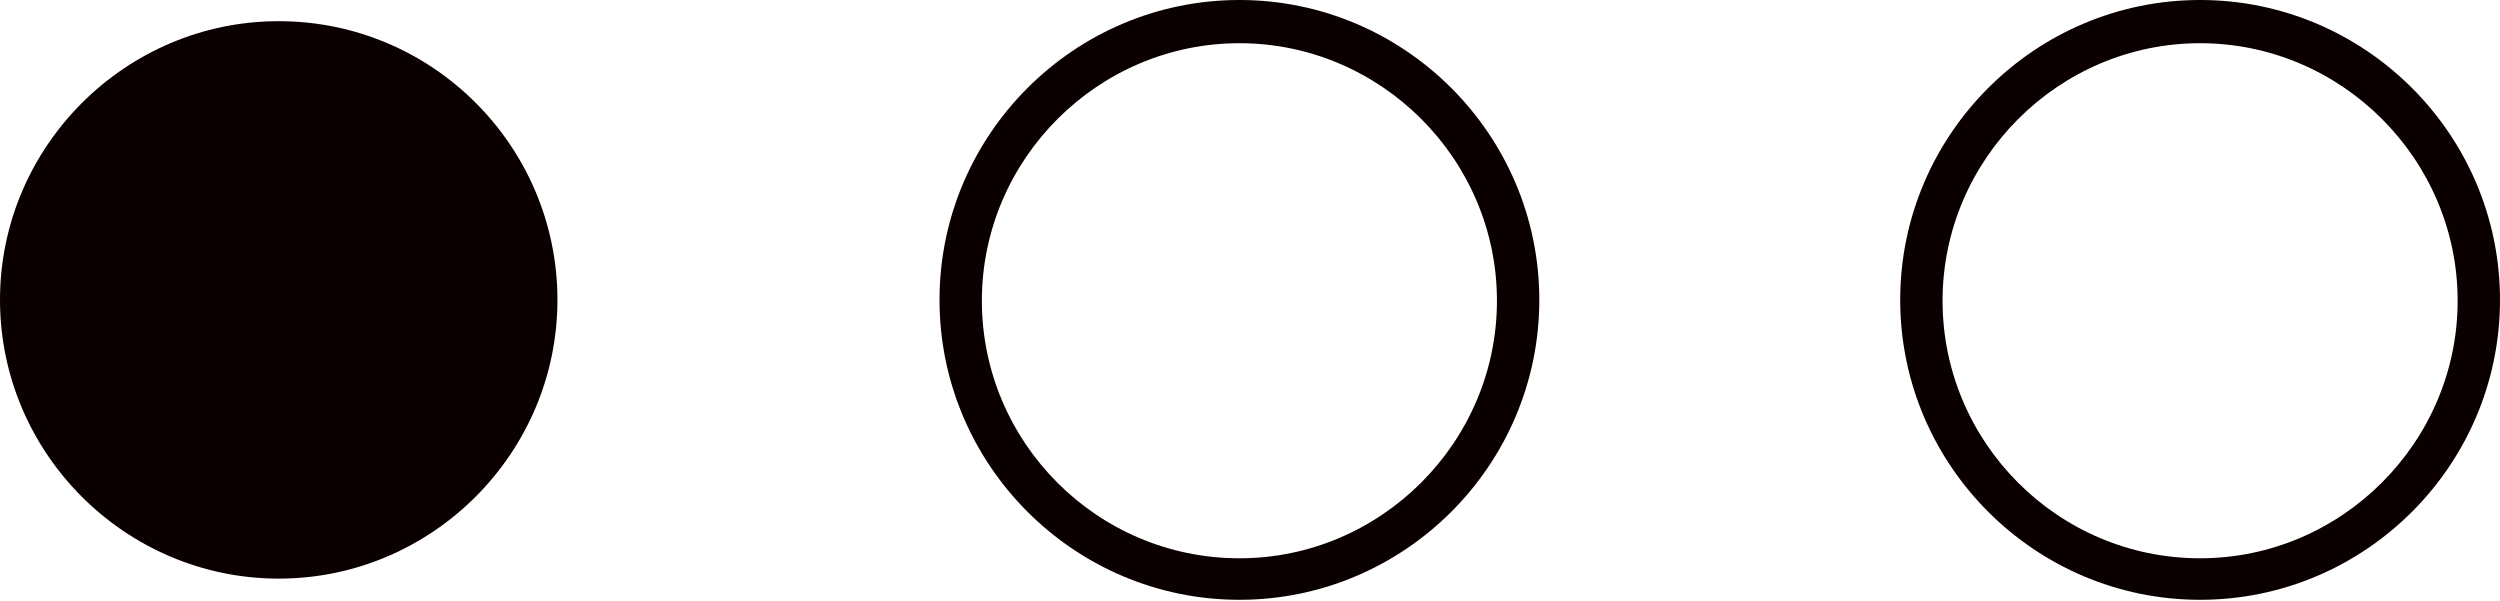 <?xml version="1.0" encoding="UTF-8"?>
<svg xmlns="http://www.w3.org/2000/svg" id="Layer_2" viewBox="0 0 29.51 7.09">
  <defs>
    <style>.cls-1{fill:#0a0000;}</style>
  </defs>
  <g id="Layer_1-2">
    <path class="cls-1" d="M3.29.25C1.48.25,0,1.73,0,3.54s1.48,3.29,3.29,3.29,3.29-1.48,3.29-3.29S5.11.25,3.29.25Z"></path>
    <path class="cls-1" d="M14.63,0c-1.95,0-3.54,1.59-3.54,3.54s1.59,3.54,3.54,3.54,3.54-1.59,3.54-3.54-1.59-3.54-3.54-3.54ZM14.63,6.59c-1.68,0-3.04-1.37-3.04-3.04s1.37-3.04,3.04-3.04,3.04,1.37,3.04,3.04-1.37,3.04-3.04,3.04Z"></path>
    <path class="cls-1" d="M25.97,0c-1.95,0-3.54,1.59-3.54,3.54s1.59,3.54,3.54,3.54,3.54-1.59,3.54-3.54-1.59-3.54-3.54-3.54ZM25.97,6.59c-1.68,0-3.04-1.37-3.04-3.04s1.37-3.04,3.04-3.04,3.04,1.37,3.04,3.04-1.37,3.04-3.04,3.04Z"></path>
  </g>
</svg>
